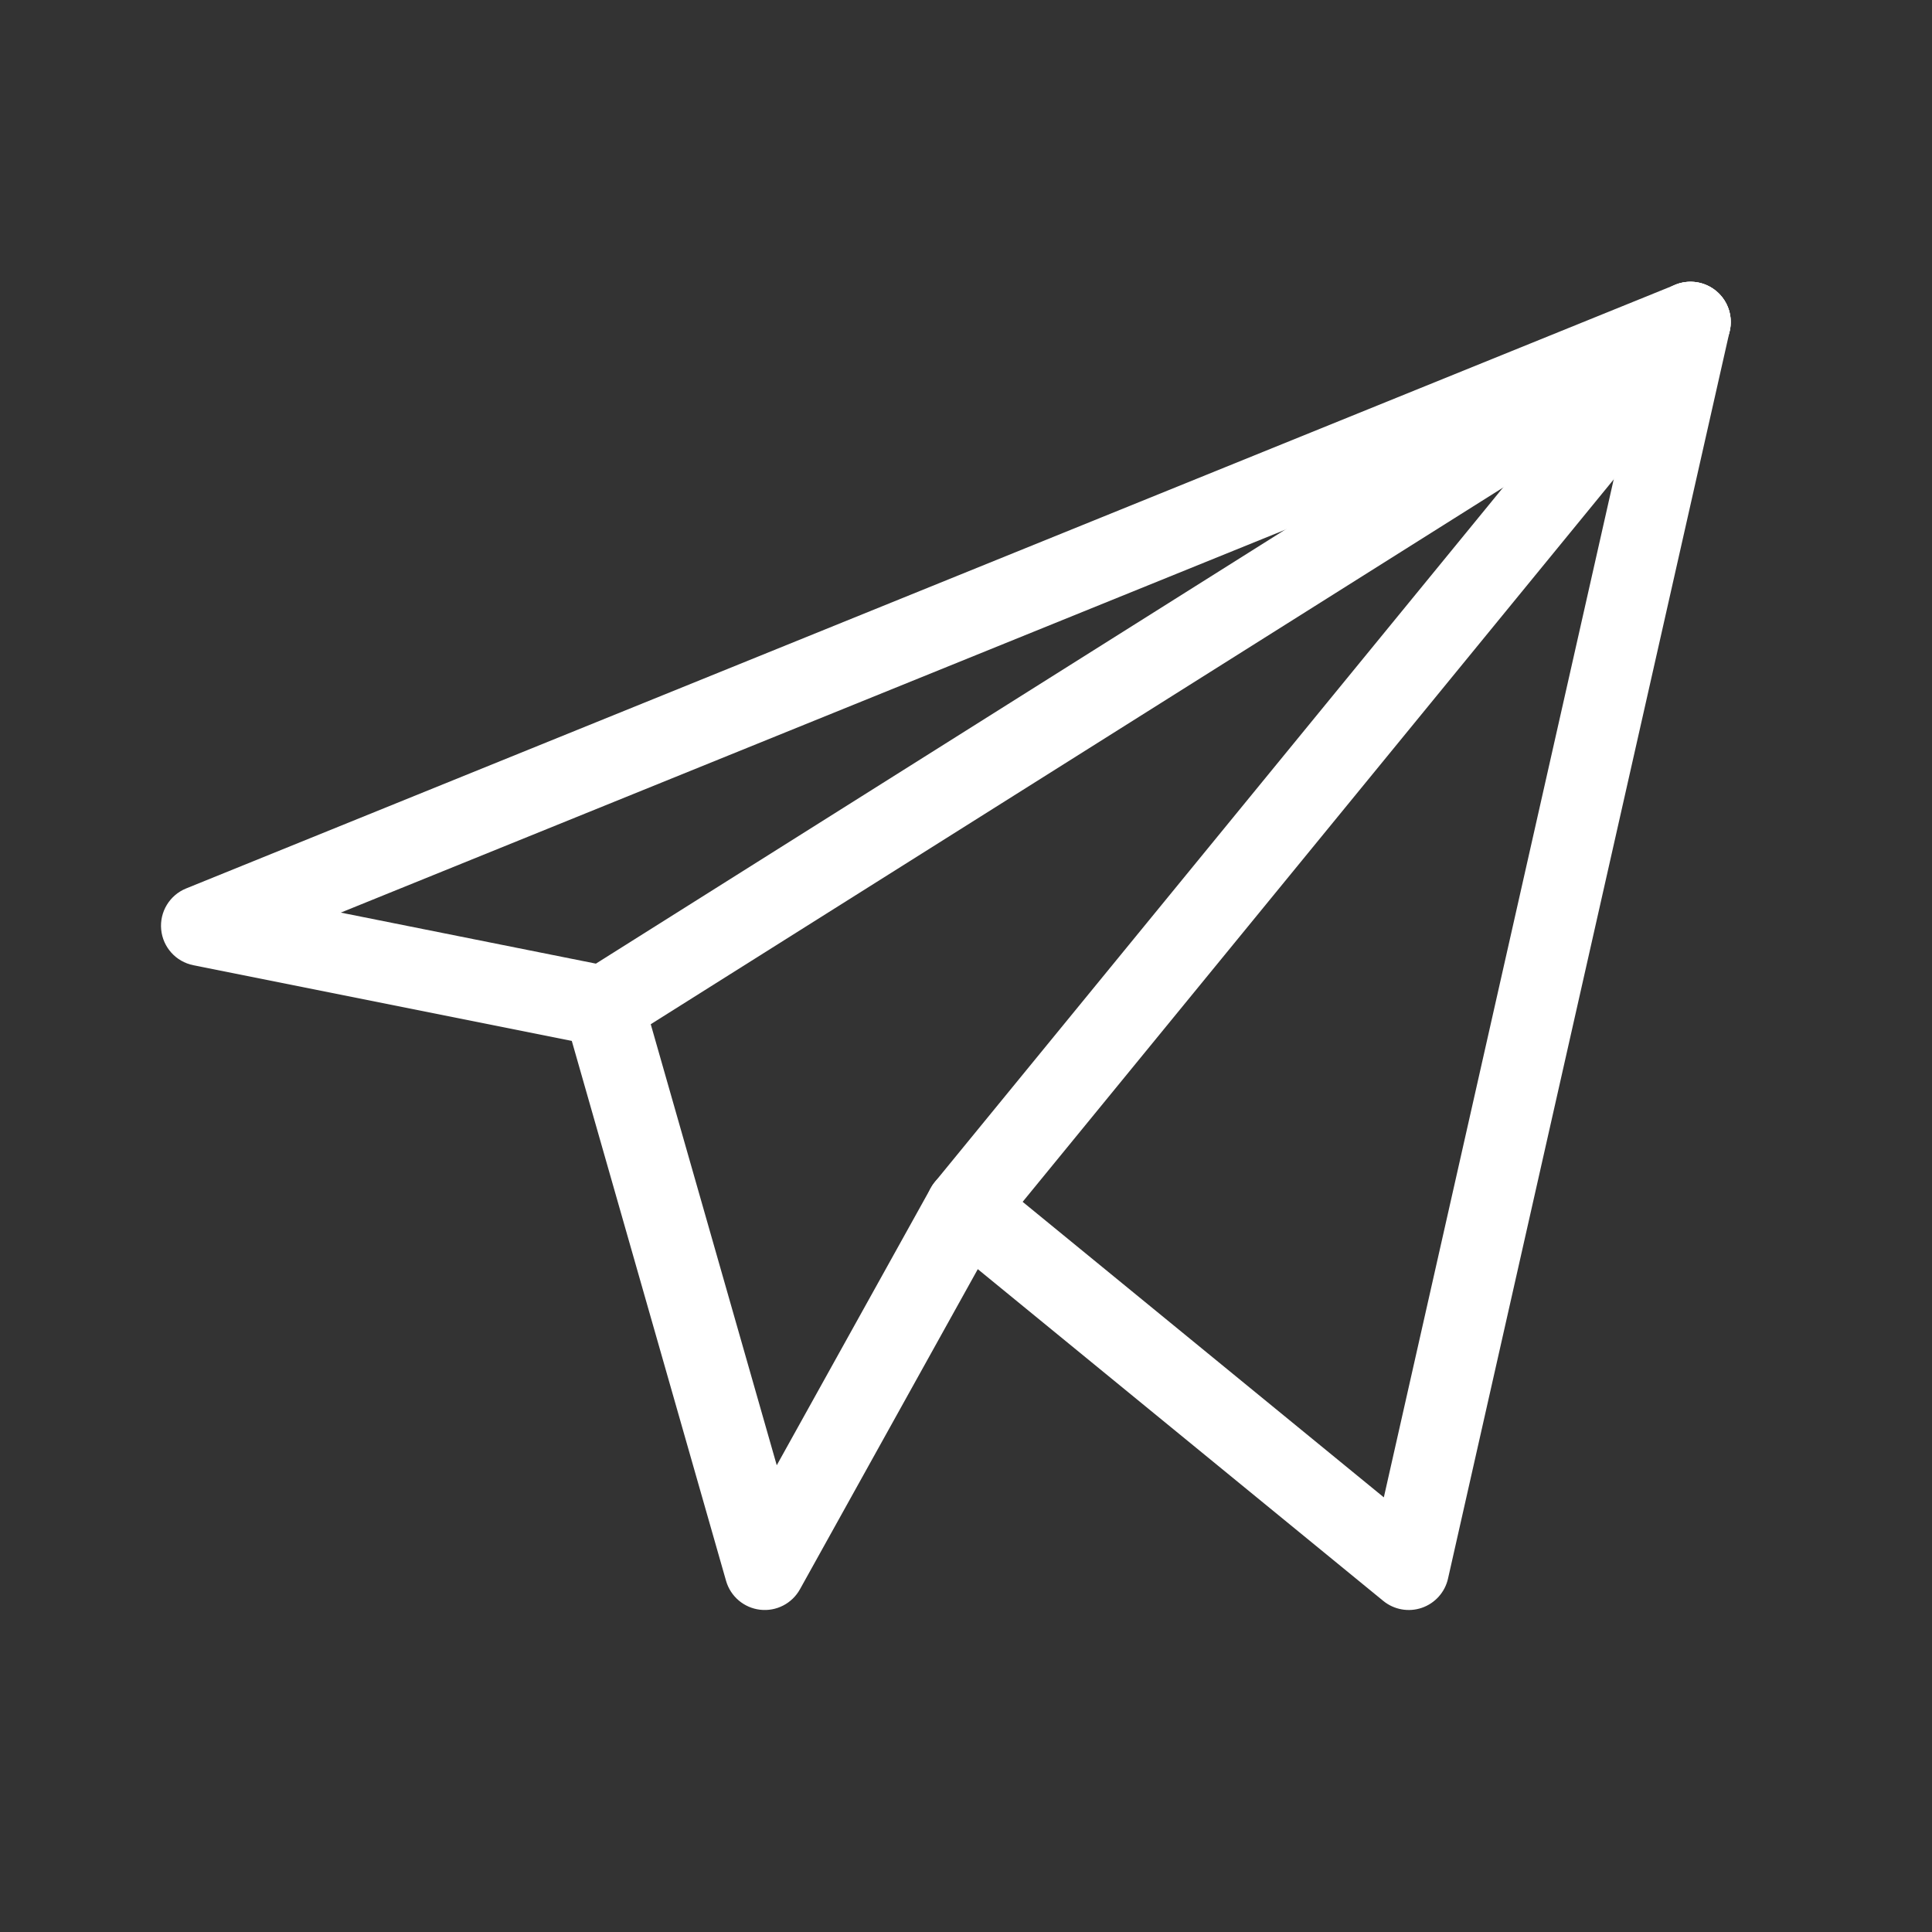 <svg width="609" height="609" viewBox="0 0 609 609" fill="none" xmlns="http://www.w3.org/2000/svg">
<rect x="0" y="0" width="609" height="609" fill="#333333" stroke="none"/>
<path fill-rule="evenodd" clip-rule="evenodd" d="M541.086 91.828C544.687 94.884 546.291 99.688 545.25 104.295L456.438 497.606C455.471 501.897 452.35 505.379 448.191 506.81C444.035 508.241 439.431 507.416 436.029 504.633L308.217 400.06L252.154 500.973C249.661 505.46 244.713 508.002 239.615 507.416C234.516 506.833 230.273 503.232 228.863 498.299L180.239 328.111L60.95 304.254C55.455 303.155 51.331 298.58 50.806 293.003C50.281 287.423 53.478 282.16 58.671 280.054L528.11 89.742C532.484 87.968 537.486 88.771 541.086 91.828ZM107.423 287.671L192.801 304.746C197.459 305.677 201.207 309.133 202.512 313.701L244.847 461.876L293.409 374.464C295.236 371.178 298.425 368.869 302.117 368.163C305.809 367.458 309.626 368.425 312.534 370.805L436.209 471.993L515.156 122.375L107.423 287.671Z" fill="white"/>
<path fill-rule="evenodd" clip-rule="evenodd" d="M543.614 94.74C547.346 100.67 545.568 108.503 539.637 112.237L197.074 327.924C191.144 331.659 183.311 329.877 179.578 323.947C175.844 318.017 177.624 310.184 183.554 306.451L526.118 90.763C532.045 87.03 539.878 88.81 543.614 94.74Z" fill="white"/>
<path fill-rule="evenodd" clip-rule="evenodd" d="M540.908 91.681C546.334 96.118 547.133 104.111 542.695 109.534L314.32 388.659C309.882 394.084 301.889 394.883 296.466 390.445C291.043 386.007 290.244 378.014 294.68 372.591L523.055 93.466C527.493 88.043 535.486 87.243 540.908 91.681Z" fill="white"/>
</svg>
